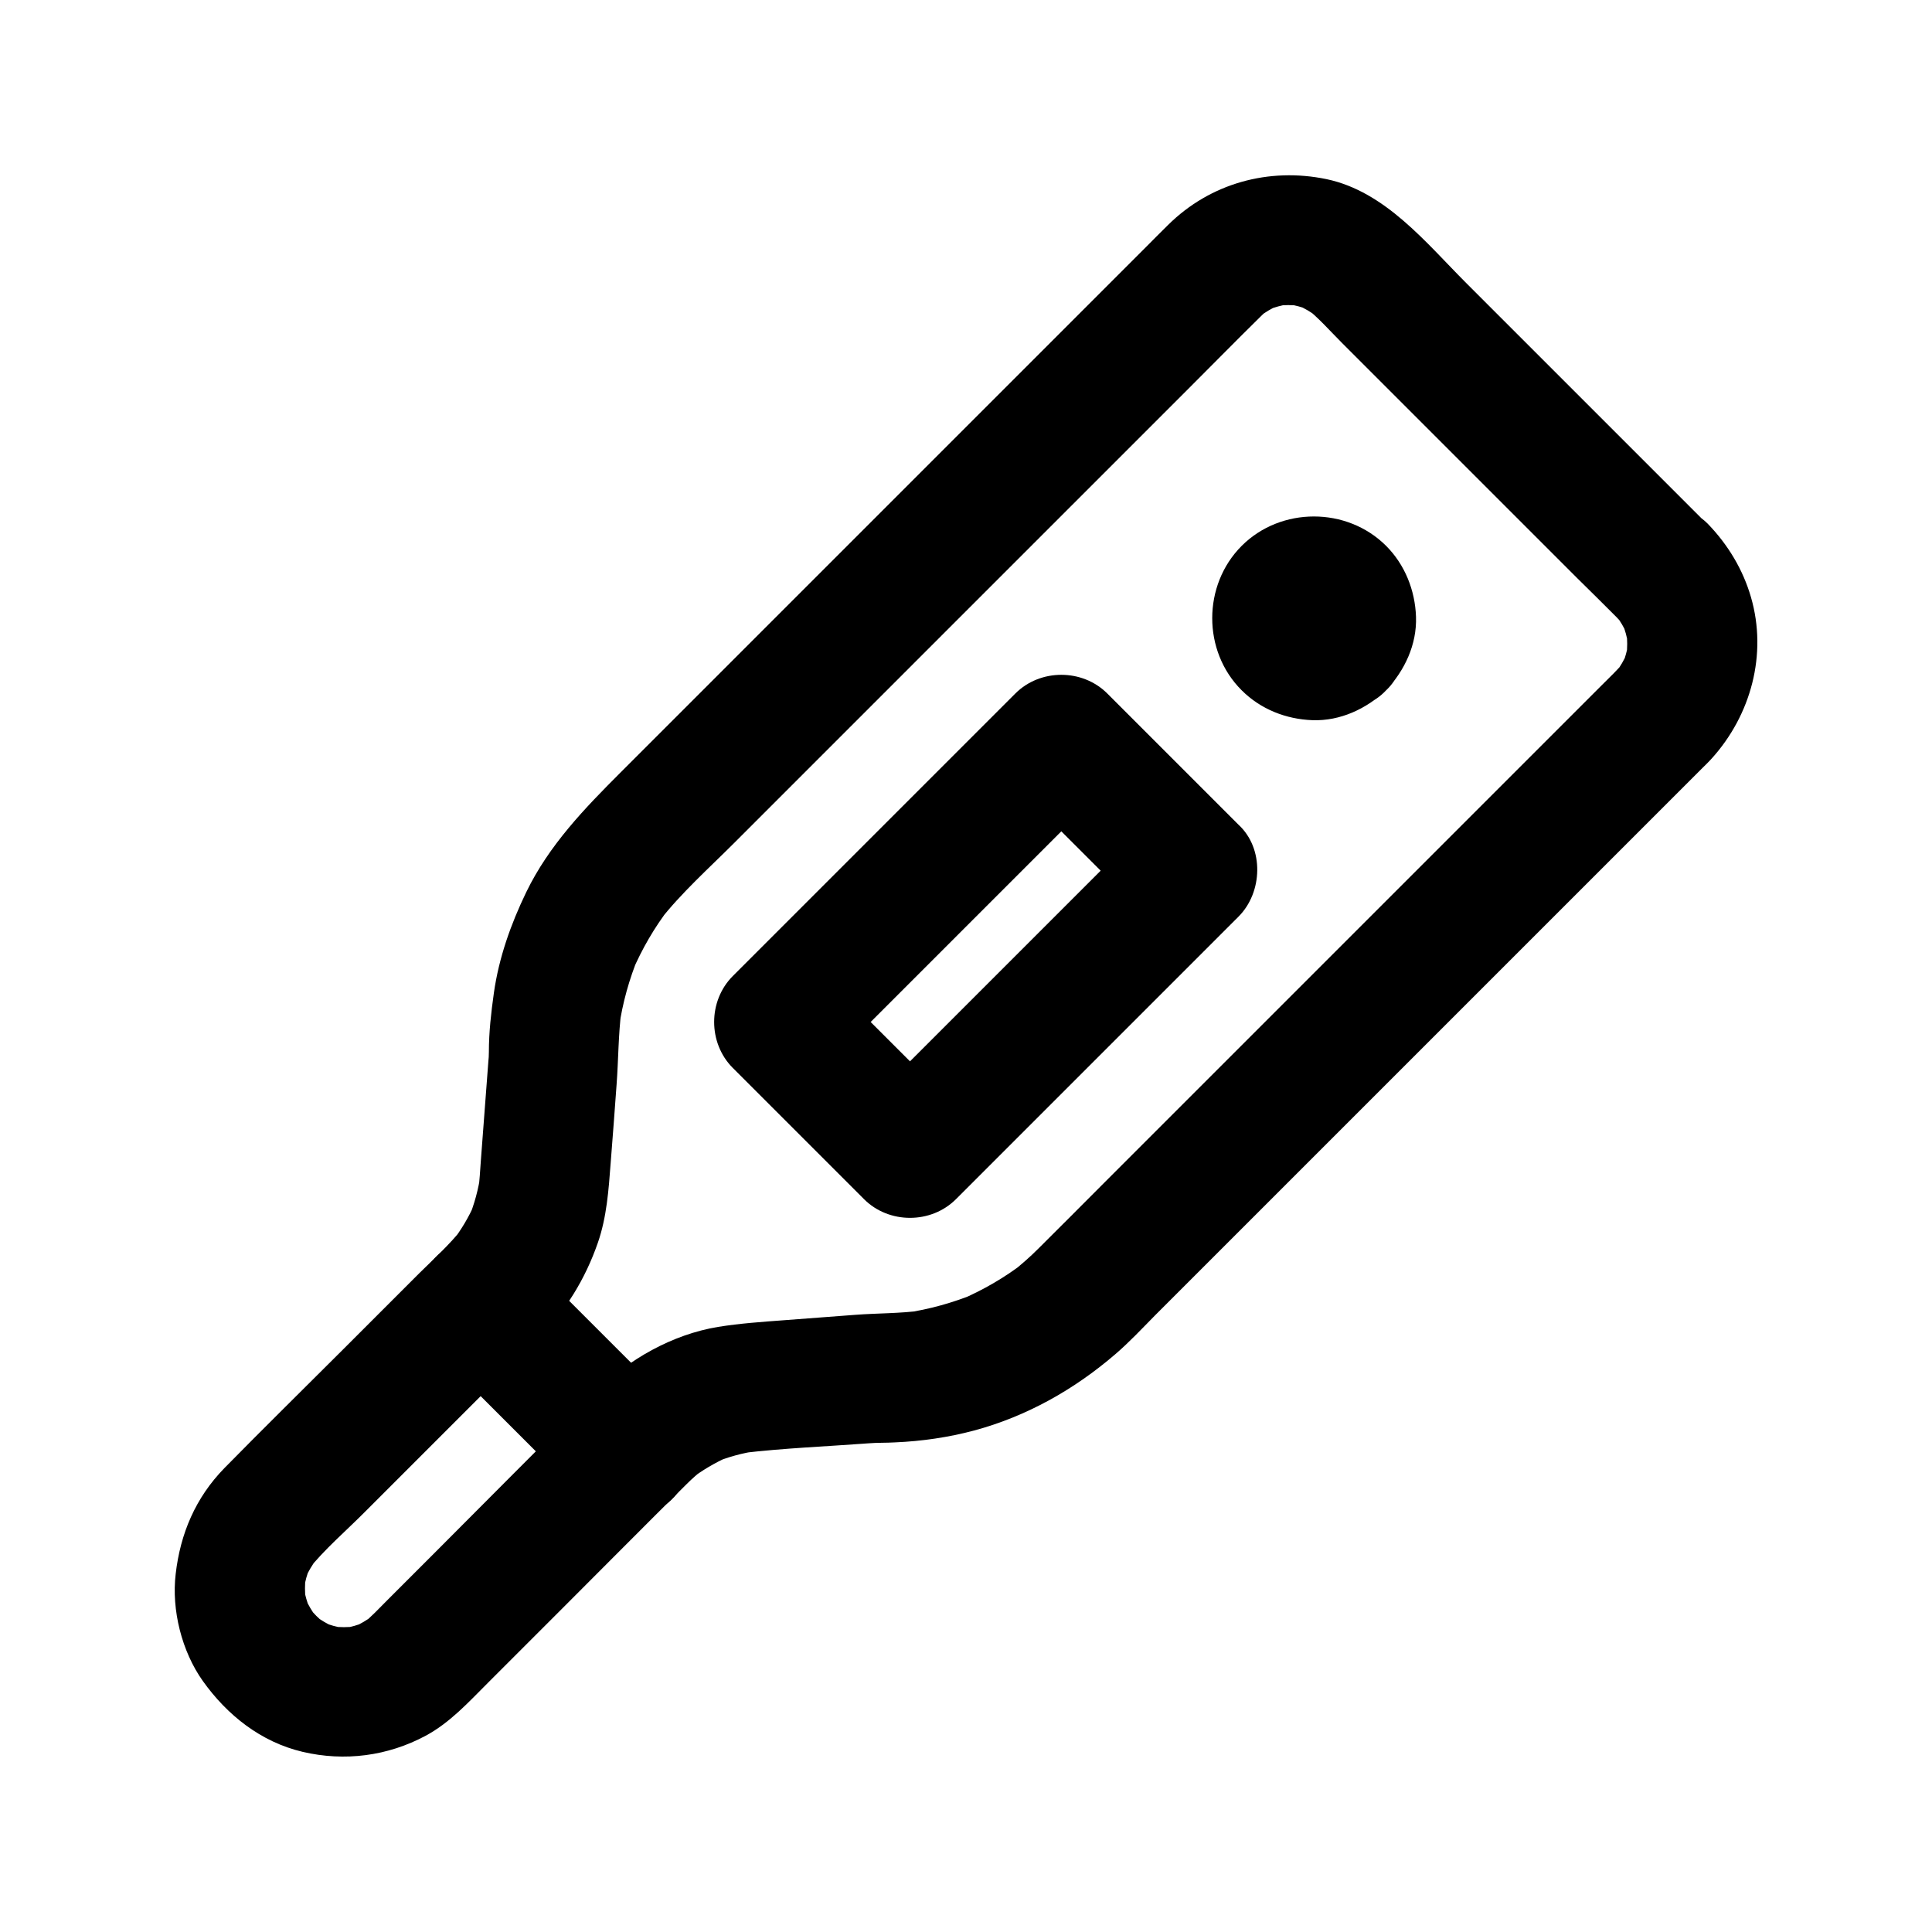 <?xml version="1.0" encoding="UTF-8"?>
<!-- Uploaded to: ICON Repo, www.svgrepo.com, Generator: ICON Repo Mixer Tools -->
<svg fill="#000000" width="800px" height="800px" version="1.1" viewBox="144 144 512 512" xmlns="http://www.w3.org/2000/svg">
 <g>
  <path d="m572.25 307.4c0.836 0.836 1.625 1.723 2.363 2.656-0.887-1.18-1.77-2.312-2.707-3.492 1.379 1.871 2.559 3.789 3.492 5.953-0.59-1.379-1.18-2.754-1.723-4.133 0.934 2.312 1.574 4.676 1.969 7.133-0.195-1.523-0.395-3.051-0.641-4.574 0.297 2.461 0.297 4.871 0 7.332 0.195-1.523 0.395-3.051 0.641-4.574-0.344 2.461-0.984 4.82-1.969 7.133 0.59-1.379 1.18-2.754 1.723-4.133-0.934 2.117-2.066 4.082-3.492 5.953 0.887-1.18 1.77-2.312 2.707-3.492-1.82 2.262-3.984 4.281-6.051 6.348-3.691 3.691-7.43 7.43-11.121 11.121-12.496 12.496-25.043 25.043-37.539 37.539-15.105 15.105-30.207 30.207-45.312 45.312l-38.473 38.473c-5.656 5.656-11.266 11.316-16.926 16.926-2.262 2.262-4.676 4.379-7.184 6.348 1.18-0.887 2.312-1.77 3.492-2.707-5.215 4.035-10.922 7.332-16.973 9.938 1.379-0.59 2.754-1.18 4.133-1.723-6.102 2.508-12.449 4.281-18.941 5.215 1.523-0.195 3.051-0.395 4.574-0.641-5.856 0.789-11.758 0.688-17.613 1.133-6.297 0.492-12.547 0.934-18.844 1.426-5.856 0.441-11.711 0.836-17.516 1.77-12.203 2.016-23.762 8.609-32.473 17.219-14.516 14.316-28.832 28.832-43.246 43.246-3.984 3.984-7.922 7.922-11.906 11.906-2.262 2.262-4.43 4.625-6.938 6.594 1.18-0.887 2.312-1.77 3.492-2.707-1.871 1.379-3.836 2.559-5.953 3.492 1.379-0.59 2.754-1.18 4.133-1.723-2.312 0.934-4.676 1.625-7.184 1.969 1.523-0.195 3.051-0.395 4.574-0.641-2.461 0.297-4.922 0.297-7.379 0 1.523 0.195 3.051 0.395 4.574 0.641-2.461-0.344-4.871-1.031-7.184-1.969 1.379 0.59 2.754 1.18 4.133 1.723-2.117-0.934-4.082-2.117-5.953-3.492 1.18 0.887 2.312 1.77 3.492 2.707-1.871-1.477-3.543-3.148-5.066-5.066 0.887 1.18 1.77 2.312 2.707 3.492-1.379-1.871-2.559-3.836-3.492-5.953 0.59 1.379 1.18 2.754 1.723 4.133-0.934-2.312-1.625-4.676-1.969-7.184 0.195 1.523 0.395 3.051 0.641 4.574-0.297-2.461-0.297-4.922 0-7.379-0.195 1.523-0.395 3.051-0.641 4.574 0.344-2.461 1.031-4.871 1.969-7.184-0.59 1.379-1.18 2.754-1.723 4.133 0.934-2.117 2.117-4.082 3.492-5.953-0.887 1.18-1.77 2.312-2.707 3.492 4.527-5.707 10.332-10.629 15.449-15.793 9.199-9.199 18.449-18.449 27.652-27.652l18.156-18.156c7.184-7.231 12.398-15.695 15.742-25.34 2.363-6.789 2.856-14.023 3.394-21.105 0.543-6.938 1.082-13.922 1.574-20.859 0.492-6.543 0.441-13.137 1.277-19.633-0.195 1.523-0.395 3.051-0.641 4.574 0.934-6.543 2.707-12.84 5.215-18.941-0.59 1.379-1.18 2.754-1.723 4.133 2.609-6.051 5.902-11.758 9.938-16.973-0.887 1.18-1.77 2.312-2.707 3.492 5.805-7.43 13.039-13.875 19.68-20.516 12.25-12.25 24.5-24.5 36.754-36.754 15.105-15.105 30.16-30.16 45.266-45.266 13.039-13.039 26.125-26.125 39.164-39.164 6.148-6.148 12.25-12.348 18.402-18.402 0.887-0.887 1.82-1.723 2.805-2.461-1.18 0.887-2.312 1.77-3.492 2.707 1.871-1.379 3.789-2.559 5.953-3.492-1.379 0.59-2.754 1.18-4.133 1.723 2.312-0.934 4.676-1.574 7.133-1.969-1.523 0.195-3.051 0.395-4.574 0.641 2.461-0.297 4.871-0.297 7.332 0-1.523-0.195-3.051-0.395-4.574-0.641 2.461 0.344 4.82 0.984 7.133 1.969-1.379-0.59-2.754-1.18-4.133-1.723 2.117 0.934 4.082 2.066 5.953 3.492-1.18-0.887-2.312-1.77-3.492-2.707 3.492 2.754 6.543 6.25 9.691 9.398 6.297 6.297 12.547 12.547 18.844 18.844 14.516 14.516 29.078 29.078 43.59 43.59 3.391 3.312 6.785 6.707 10.184 10.102 6.394 6.394 18.055 6.84 24.355 0 6.297-6.887 6.789-17.562 0-24.355-7.773-7.773-15.5-15.5-23.273-23.273-13.578-13.578-27.109-27.109-40.688-40.688-10.727-10.727-21.5-24.305-37.047-27.602-15.352-3.199-30.898 1.082-42.066 12.152-1.918 1.871-3.789 3.789-5.656 5.656-9.348 9.348-18.746 18.746-28.094 28.094l-40.539 40.539c-13.676 13.676-27.355 27.355-41.082 41.082-9.891 9.891-19.73 19.73-29.617 29.617-9.645 9.645-19.039 19.336-25.094 31.832-4.082 8.461-7.231 17.32-8.562 26.668-0.738 5.266-1.328 10.383-1.328 15.695 0 0.887-0.051 1.723-0.148 2.609-0.641 8.66-1.328 17.367-1.969 26.027-0.195 2.707-0.344 5.41-0.688 8.07 0.195-1.523 0.395-3.051 0.641-4.574-0.59 4.184-1.672 8.215-3.297 12.102 0.59-1.379 1.18-2.754 1.723-4.133-1.574 3.641-3.59 6.988-6.004 10.137 0.887-1.18 1.77-2.312 2.707-3.492-3.394 4.281-7.527 8.02-11.414 11.855l-20.074 20.074c-10.527 10.527-21.156 20.961-31.586 31.586-7.625 7.824-11.66 17.32-12.891 28.043-1.133 9.543 1.625 20.516 7.184 28.34 6.445 9.055 15.398 16.188 26.469 18.793 11.121 2.609 22.535 1.133 32.621-4.281 6.394-3.445 11.316-8.855 16.383-13.922 6.543-6.543 13.086-13.086 19.68-19.68 11.07-11.07 22.043-22.141 33.16-33.16 1.379-1.379 2.856-2.656 4.379-3.887-1.18 0.887-2.312 1.77-3.492 2.707 3.148-2.41 6.496-4.379 10.137-6.004-1.379 0.59-2.754 1.18-4.133 1.723 3.887-1.625 7.922-2.754 12.102-3.297-1.523 0.195-3.051 0.395-4.574 0.641 11.168-1.328 22.535-1.77 33.75-2.609 2.312-0.195 4.625-0.098 6.988-0.246 7.035-0.297 14.168-1.328 20.961-3.148 13.875-3.738 26.469-10.824 37.344-20.172 3.738-3.199 7.133-6.84 10.578-10.332 6.394-6.394 12.742-12.742 19.141-19.141 19.285-19.285 38.574-38.574 57.859-57.859l53.777-53.777c4.676-4.676 9.348-9.348 14.023-14.023 0.934-0.934 1.871-1.82 2.754-2.805 10.383-11.512 14.762-27.602 10.383-42.707-2.117-7.332-6.102-13.922-11.367-19.387-6.297-6.445-18.105-6.789-24.355 0-6.457 7.098-6.75 17.625-0.059 24.512z"/>
  <path d="m472.22 362.56c-10.137-10.137-20.32-20.32-30.453-30.453l-4.328-4.328c-6.594-6.594-17.762-6.594-24.355 0-8.414 8.414-16.875 16.875-25.289 25.289-13.43 13.43-26.863 26.863-40.344 40.344l-9.25 9.25c-6.594 6.594-6.594 17.762 0 24.355l34.781 34.781c6.594 6.594 17.762 6.594 24.355 0 8.414-8.414 16.875-16.875 25.289-25.289 13.43-13.43 26.863-26.863 40.344-40.344 3.102-3.102 6.199-6.199 9.25-9.25 6.398-6.398 6.84-18.059 0-24.355-6.887-6.297-17.562-6.789-24.355 0-8.414 8.414-16.875 16.875-25.289 25.289-13.43 13.43-26.863 26.863-40.344 40.344l-9.25 9.25h24.355c-10.137-10.137-20.32-20.32-30.453-30.453l-4.328-4.328v24.355c8.414-8.414 16.875-16.875 25.289-25.289 13.43-13.43 26.863-26.863 40.344-40.344 3.102-3.102 6.199-6.199 9.25-9.25h-24.355c10.137 10.137 20.32 20.32 30.453 30.453 1.426 1.426 2.856 2.856 4.328 4.328 6.394 6.394 18.055 6.84 24.355 0 6.301-6.891 6.793-17.566 0-24.355z"/>
  <path d="m486.98 302.58c-0.344 0.344-0.688 0.641-1.031 0.934 1.18-0.887 2.312-1.77 3.492-2.707-0.738 0.543-1.523 0.934-2.363 1.328 1.379-0.59 2.754-1.18 4.133-1.723-0.641 0.246-1.23 0.395-1.918 0.543 1.523-0.195 3.051-0.395 4.574-0.641-1.133 0.148-2.164 0.148-3.297 0 1.523 0.195 3.051 0.395 4.574 0.641-0.688-0.148-1.277-0.297-1.918-0.543 1.379 0.59 2.754 1.18 4.133 1.723-0.836-0.344-1.625-0.789-2.363-1.328 1.18 0.887 2.312 1.77 3.492 2.707-0.738-0.59-1.379-1.23-1.969-1.969 0.887 1.18 1.77 2.312 2.707 3.492-0.543-0.738-0.934-1.523-1.328-2.363 0.59 1.379 1.18 2.754 1.723 4.133-0.246-0.641-0.395-1.23-0.543-1.918 0.195 1.523 0.395 3.051 0.641 4.574-0.148-1.133-0.148-2.164 0-3.297-0.195 1.523-0.395 3.051-0.641 4.574 0.148-0.688 0.297-1.277 0.543-1.918-0.59 1.379-1.18 2.754-1.723 4.133 0.344-0.836 0.789-1.625 1.328-2.363-0.887 1.18-1.77 2.312-2.707 3.492 0.59-0.738 1.23-1.379 1.969-1.969-1.18 0.887-2.312 1.77-3.492 2.707 0.738-0.543 1.523-0.934 2.363-1.328-1.379 0.59-2.754 1.18-4.133 1.723 0.641-0.246 1.23-0.395 1.918-0.543-1.523 0.195-3.051 0.395-4.574 0.641 1.133-0.148 2.164-0.148 3.297 0-1.523-0.195-3.051-0.395-4.574-0.641 0.688 0.148 1.277 0.297 1.918 0.543-1.379-0.59-2.754-1.18-4.133-1.723 0.836 0.344 1.625 0.789 2.363 1.328-1.18-0.887-2.312-1.77-3.492-2.707 0.738 0.59 1.379 1.23 1.969 1.969-0.887-1.18-1.77-2.312-2.707-3.492 0.543 0.738 0.934 1.523 1.328 2.363-0.59-1.379-1.18-2.754-1.723-4.133 0.246 0.641 0.395 1.23 0.543 1.918-0.195-1.523-0.395-3.051-0.641-4.574 0.148 1.133 0.148 2.164 0 3.297 0.195-1.523 0.395-3.051 0.641-4.574-0.148 0.688-0.297 1.277-0.543 1.918 0.59-1.379 1.18-2.754 1.723-4.133-0.344 0.836-0.789 1.625-1.328 2.363 0.887-1.18 1.77-2.312 2.707-3.492-0.297 0.348-0.594 0.691-0.938 1.035-6.148 6.594-7.035 17.91 0 24.355 6.691 6.148 17.809 7.035 24.355 0 4.922-5.266 8.168-12.102 7.922-19.484-0.246-7.035-2.953-13.824-7.922-18.793-10.383-10.383-27.898-10.383-38.277 0-10.383 10.383-10.43 27.898 0 38.277 5.019 5.019 11.758 7.676 18.793 7.922 7.332 0.246 14.219-3 19.484-7.922 6.594-6.148 6.691-18.203 0-24.355-7.086-6.496-17.32-6.594-24.355 0z"/>
  <path d="m322.56 516.46c-11.414-11.414-22.828-22.828-34.242-34.242-1.574-1.574-3.199-3.199-4.773-4.773-6.394-6.394-18.055-6.84-24.355 0-6.297 6.887-6.789 17.562 0 24.355 11.414 11.414 22.828 22.828 34.242 34.242 1.574 1.574 3.199 3.199 4.773 4.773 6.394 6.394 18.055 6.84 24.355 0 6.297-6.891 6.789-17.566 0-24.355z"/>
 </g>
</svg>
